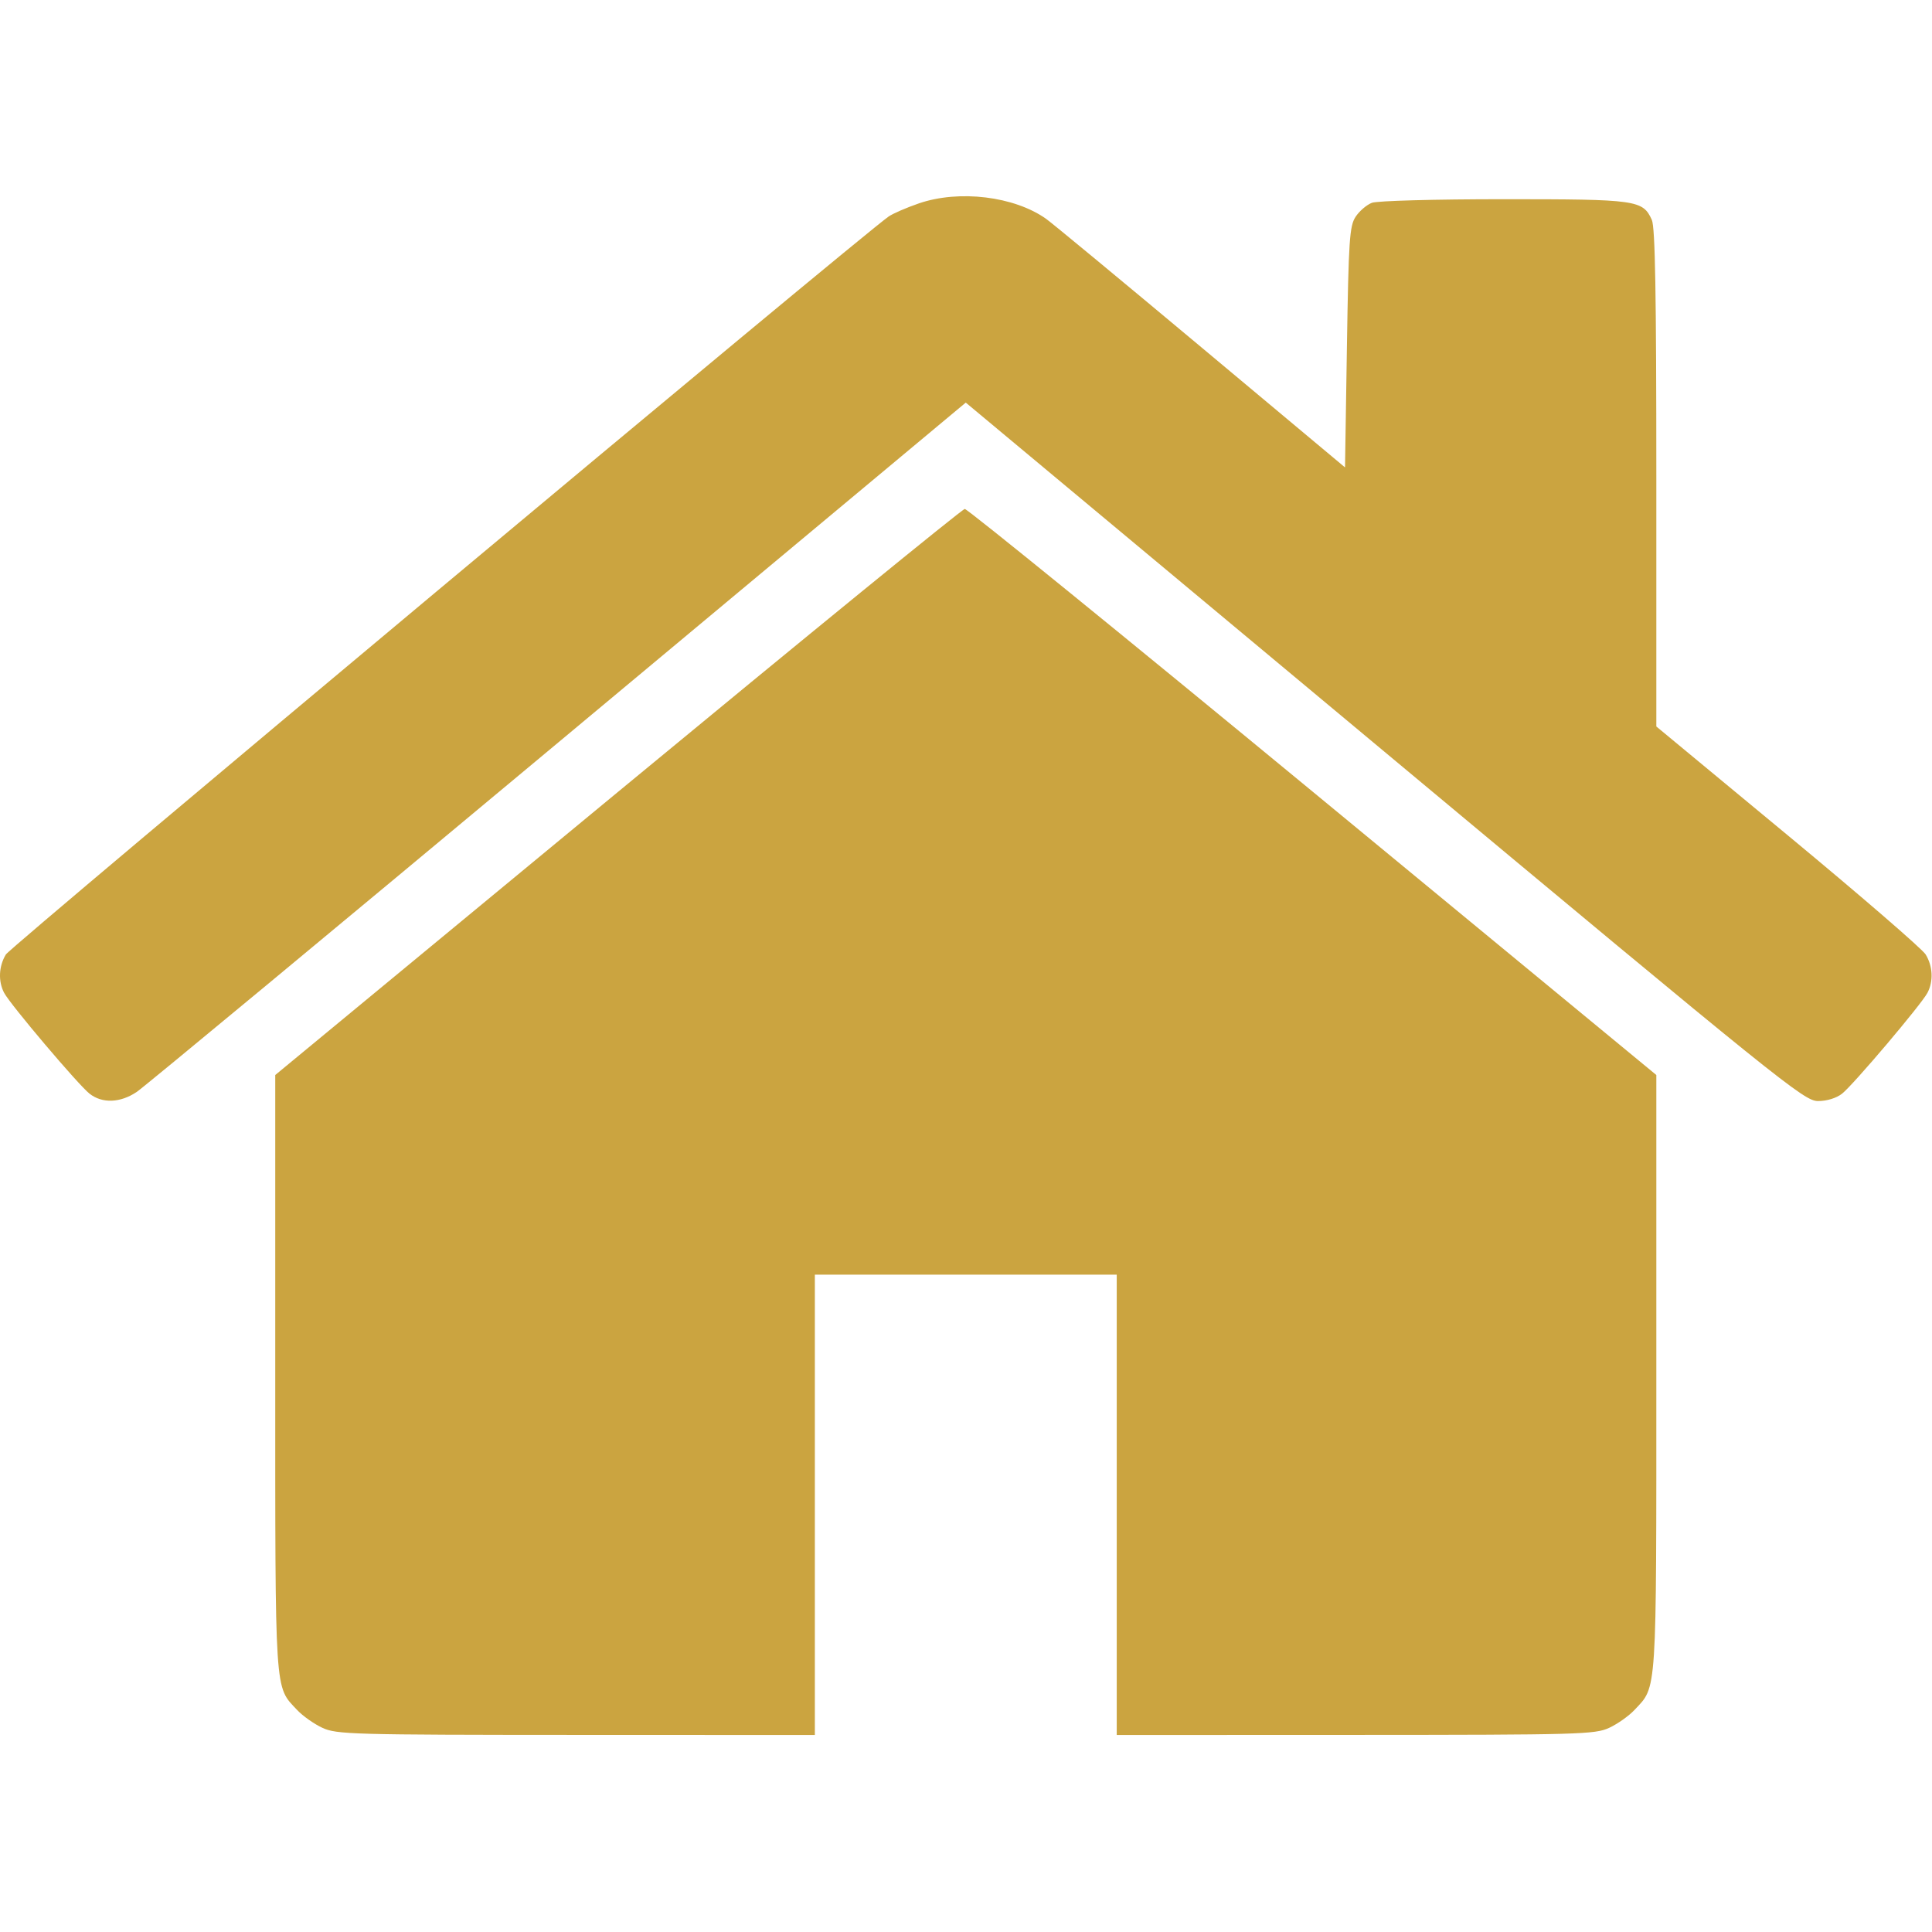 <svg xmlns="http://www.w3.org/2000/svg" width="512" height="512" viewBox="0 0 512 512" fill="none"><path fill-rule="evenodd" clip-rule="evenodd" d="M243.506 53.902C240.239 55.026 236.639 56.587 235.506 57.372C228.151 62.467 2.843 250.814 1.552 252.947C-0.336 256.065 -0.516 260.048 1.093 263.109C2.72 266.205 20.751 287.495 23.732 289.84C27.098 292.488 31.924 292.296 36.277 289.342C38.263 287.994 88.5 246.347 147.913 196.792L255.938 106.692L366.922 199.242C472.215 287.047 478.105 291.793 481.791 291.793C484.13 291.793 486.663 291.016 488.158 289.84C491.139 287.495 509.17 266.205 510.797 263.109C512.41 260.039 512.224 256.059 510.323 252.947C509.43 251.487 493.005 237.295 473.823 221.409L438.945 192.526V126.706C438.945 77.806 438.638 60.213 437.75 58.265C435.356 53.01 433.803 52.793 398.56 52.793C380.335 52.793 364.972 53.212 363.562 53.748C362.18 54.274 360.239 55.94 359.247 57.452C357.636 59.909 357.392 63.567 356.945 92.034L356.445 123.869L318.296 91.971C297.314 74.427 278.846 59.146 277.256 58.014C268.835 52.018 254.178 50.232 243.506 53.902ZM163.695 209.924L72.945 284.888V363.873C72.945 450.208 72.72 446.74 78.748 453.169C80.231 454.751 83.245 456.879 85.445 457.897C89.203 459.637 93.264 459.75 152.695 459.771L215.945 459.793V398.793V337.793H255.945H295.945V398.793V459.793L359.195 459.771C418.626 459.75 422.687 459.637 426.445 457.897C428.645 456.879 431.659 454.751 433.142 453.169C439.17 446.74 438.945 450.208 438.945 363.873V284.888L347.923 209.841C297.861 168.564 256.348 134.831 255.673 134.877C254.998 134.923 213.607 168.694 163.695 209.924Z" fill="#CBA440"></path></svg>